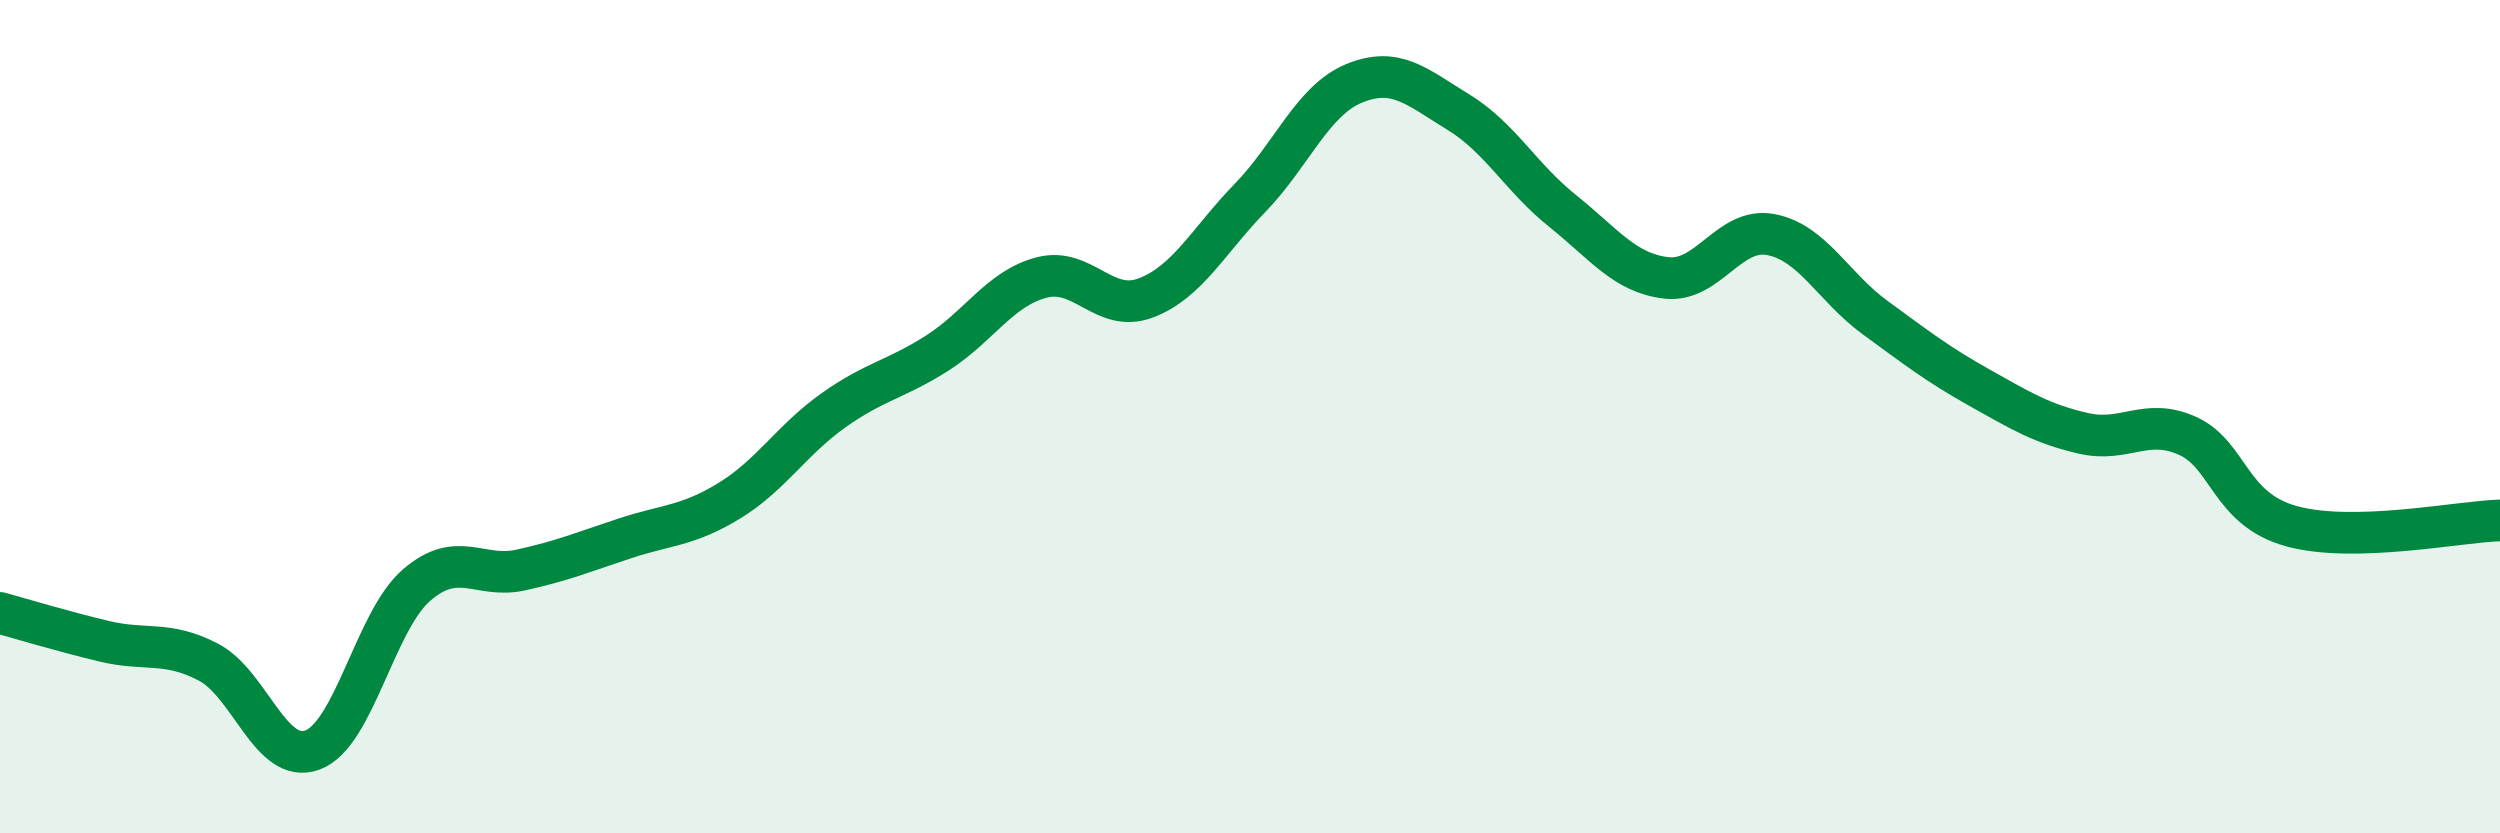 
    <svg width="60" height="20" viewBox="0 0 60 20" xmlns="http://www.w3.org/2000/svg">
      <path
        d="M 0,14.71 C 0.5,14.85 1.5,15.15 2.5,15.39 C 3.5,15.63 4,15.37 5,15.89 C 6,16.41 6.5,18.37 7.5,18 C 8.5,17.63 9,14.9 10,14.04 C 11,13.18 11.5,13.9 12.5,13.68 C 13.5,13.46 14,13.25 15,12.92 C 16,12.59 16.5,12.63 17.5,12.02 C 18.5,11.41 19,10.56 20,9.85 C 21,9.14 21.5,9.11 22.5,8.47 C 23.5,7.83 24,6.92 25,6.66 C 26,6.4 26.5,7.53 27.5,7.15 C 28.5,6.77 29,5.78 30,4.75 C 31,3.72 31.5,2.41 32.5,2 C 33.5,1.59 34,2.08 35,2.69 C 36,3.3 36.5,4.26 37.5,5.06 C 38.5,5.86 39,6.56 40,6.67 C 41,6.78 41.5,5.44 42.5,5.63 C 43.5,5.82 44,6.89 45,7.62 C 46,8.35 46.5,8.74 47.5,9.3 C 48.5,9.86 49,10.17 50,10.4 C 51,10.63 51.5,10.01 52.5,10.46 C 53.5,10.91 53.5,12.22 55,12.63 C 56.5,13.04 59,12.52 60,12.49L60 20L0 20Z"
        fill="#008740"
        opacity="0.1"
        stroke-linecap="round"
        stroke-linejoin="round"
      />
      <path
        d="M 0,14.71 C 0.5,14.85 1.5,15.15 2.5,15.39 C 3.5,15.63 4,15.37 5,15.89 C 6,16.41 6.5,18.37 7.5,18 C 8.5,17.63 9,14.9 10,14.04 C 11,13.18 11.5,13.9 12.5,13.68 C 13.5,13.46 14,13.25 15,12.92 C 16,12.59 16.5,12.63 17.5,12.02 C 18.5,11.41 19,10.56 20,9.85 C 21,9.14 21.5,9.11 22.5,8.47 C 23.5,7.83 24,6.92 25,6.66 C 26,6.4 26.5,7.53 27.5,7.15 C 28.5,6.77 29,5.78 30,4.75 C 31,3.72 31.5,2.41 32.5,2 C 33.5,1.59 34,2.08 35,2.69 C 36,3.3 36.5,4.26 37.5,5.06 C 38.5,5.86 39,6.56 40,6.67 C 41,6.78 41.5,5.44 42.5,5.63 C 43.5,5.82 44,6.89 45,7.62 C 46,8.35 46.5,8.74 47.5,9.3 C 48.5,9.86 49,10.17 50,10.4 C 51,10.63 51.5,10.01 52.5,10.46 C 53.5,10.91 53.5,12.22 55,12.63 C 56.5,13.04 59,12.52 60,12.49"
        stroke="#008740"
        stroke-width="1"
        fill="none"
        stroke-linecap="round"
        stroke-linejoin="round"
      />
    </svg>
  